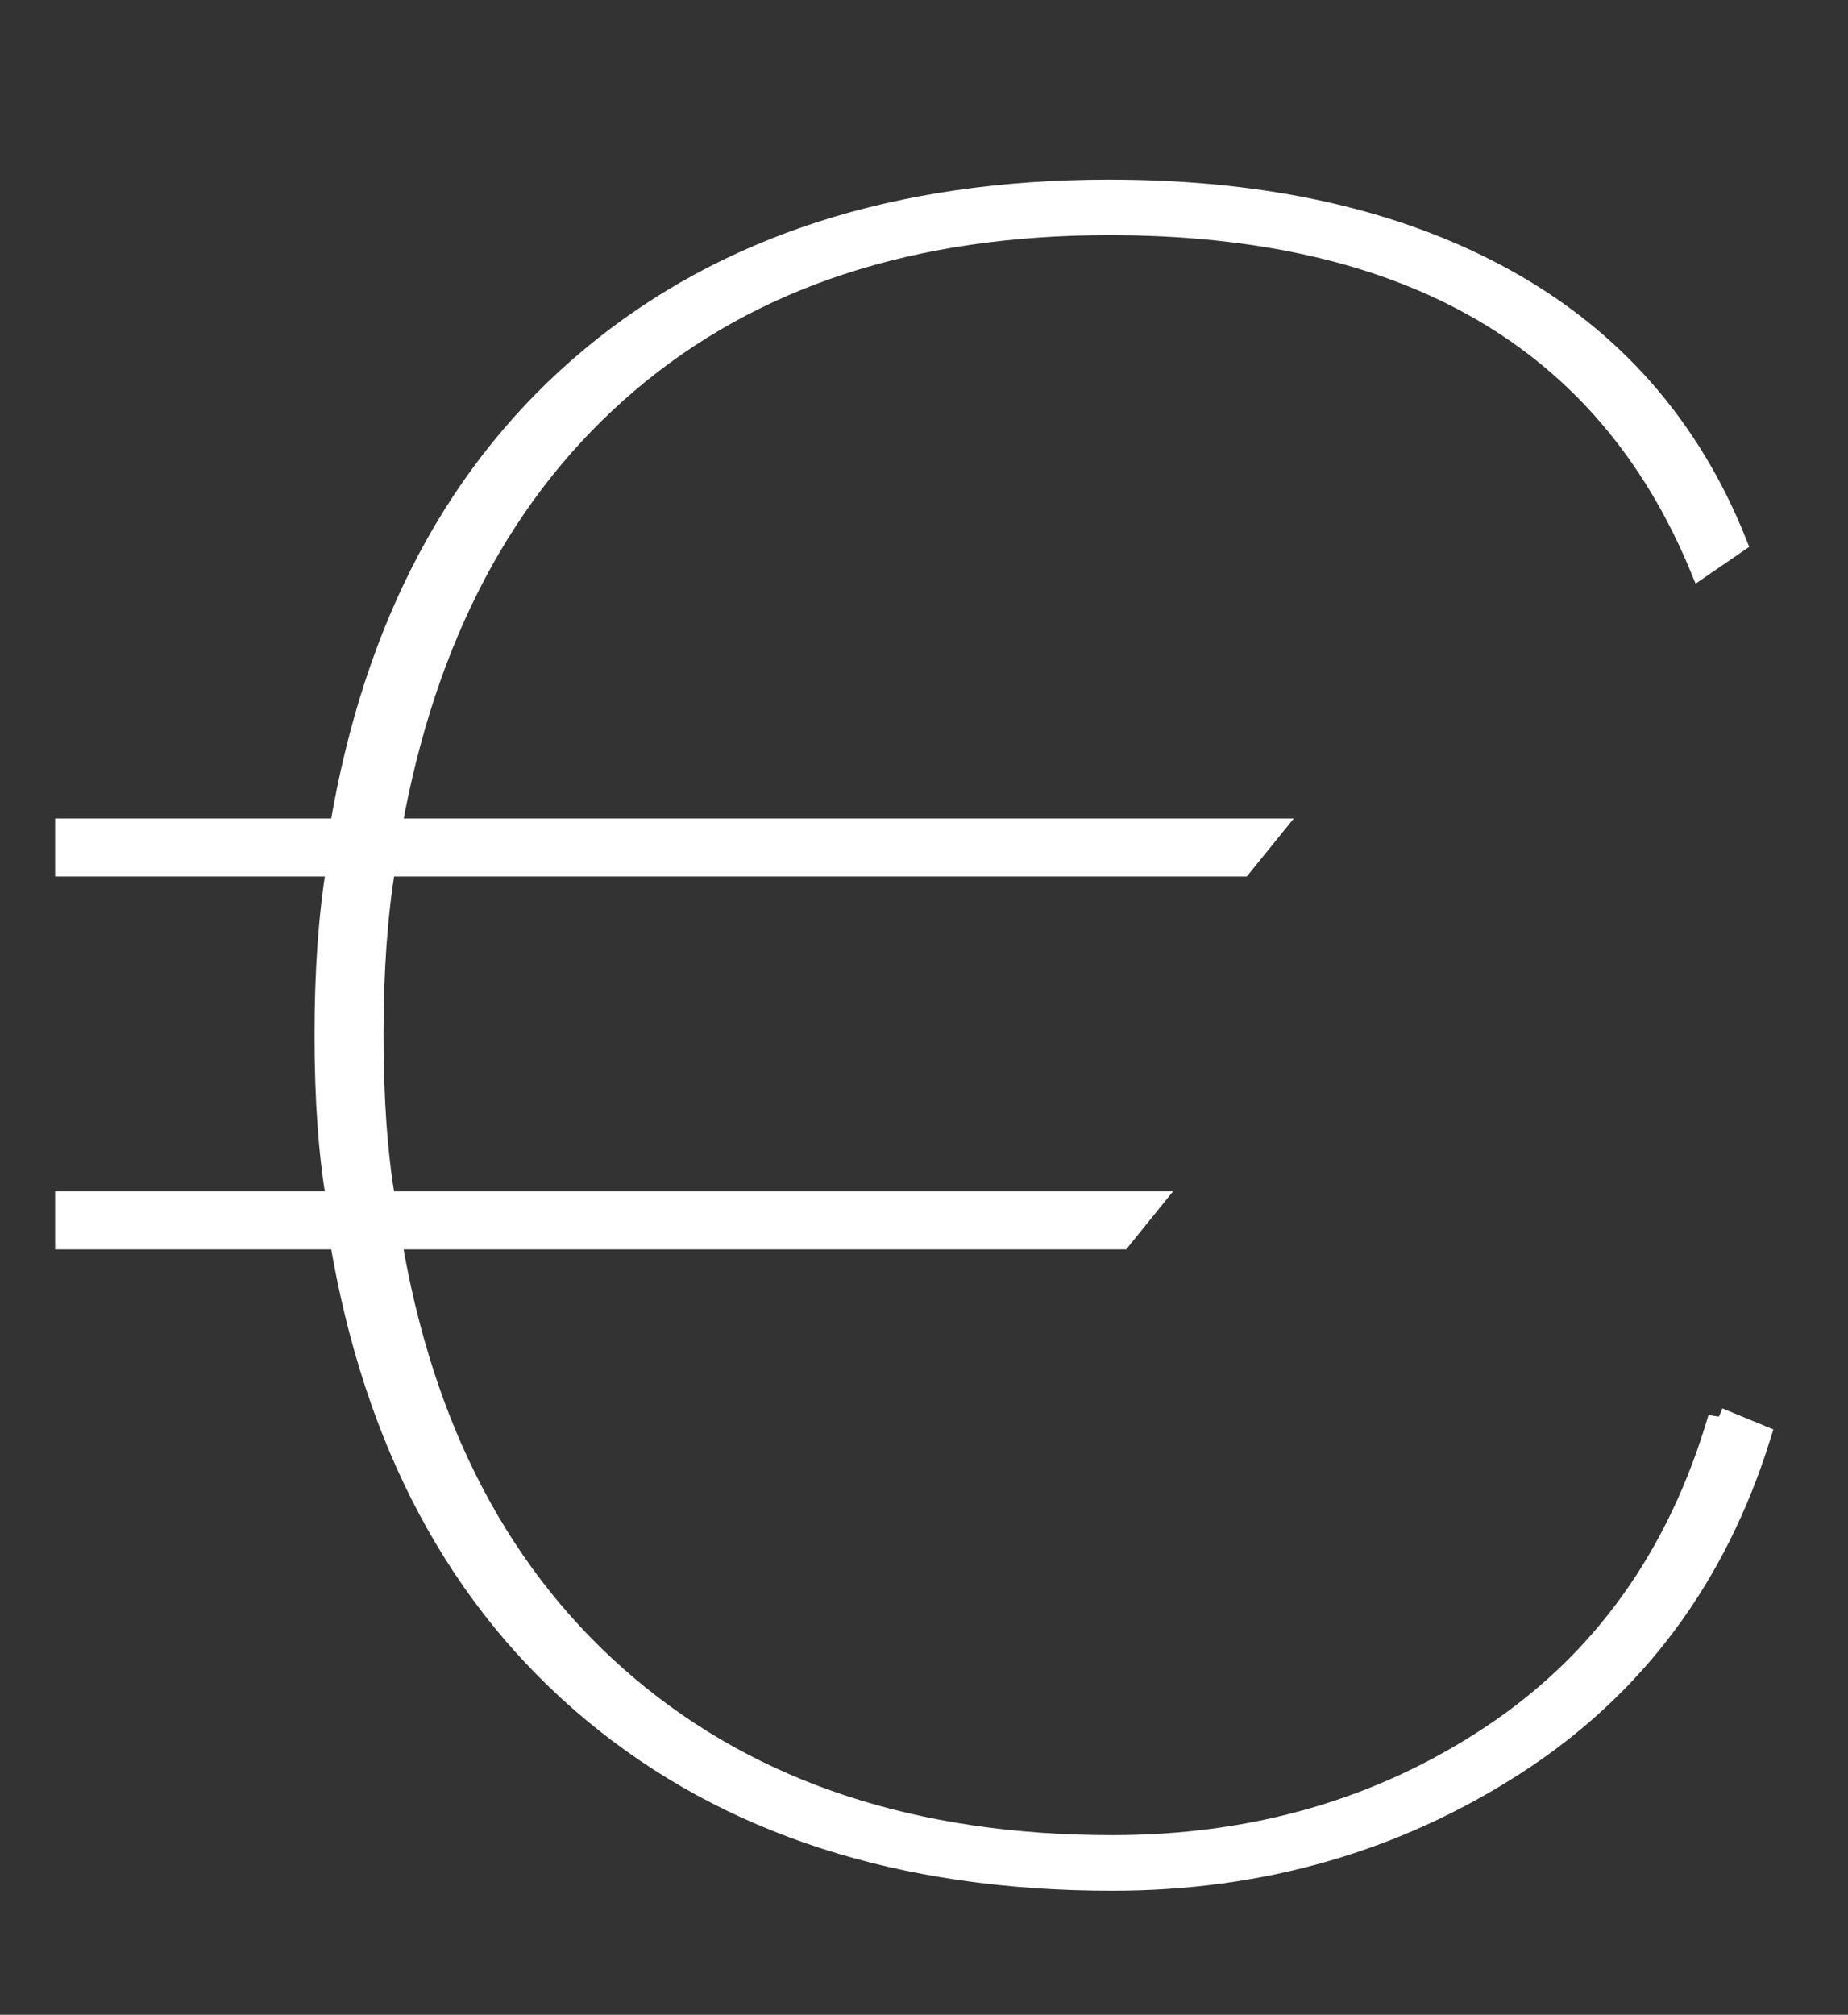 <?xml version="1.0" encoding="UTF-8" standalone="no"?><!DOCTYPE svg PUBLIC "-//W3C//DTD SVG 1.1//EN" "http://www.w3.org/Graphics/SVG/1.1/DTD/svg11.dtd"><svg width="100%" height="100%" viewBox="0 0 89 97" version="1.1" xmlns="http://www.w3.org/2000/svg" xmlns:xlink="http://www.w3.org/1999/xlink" xml:space="preserve" xmlns:serif="http://www.serif.com/" style="fill-rule:evenodd;clip-rule:evenodd;"><rect x="0" y="0" width="89" height="97" fill="#333333" stroke="none"/><path d="M82.759,68.268c-1.938,6.624 -5.57,11.71 -10.894,15.26c-5.328,3.55 -11.428,5.324 -18.304,5.324c-9.492,0 -17.264,-2.552 -23.314,-7.658c-6.054,-5.106 -9.856,-12.286 -11.404,-21.542l35.154,0l1.452,-1.796l-36.896,0c-0.388,-2.232 -0.582,-4.906 -0.582,-8.018c0,-3.112 0.194,-5.824 0.582,-8.138l41.254,0l1.454,-1.796l-42.418,0c1.646,-9.254 5.448,-16.414 11.404,-21.482c5.956,-5.066 13.676,-7.6 23.168,-7.6c14.43,0 23.92,5.506 28.472,16.516l1.744,-1.196c-2.23,-5.584 -5.934,-9.814 -11.112,-12.686c-5.182,-2.872 -11.55,-4.308 -19.104,-4.308c-10.168,0 -18.472,2.674 -24.912,8.018c-6.442,5.346 -10.484,12.924 -12.13,22.738l-13.218,0l0,1.796l13.074,0c-0.388,2.314 -0.582,5.026 -0.582,8.138c0,3.112 0.194,5.786 0.582,8.018l-13.074,0l0,1.796l13.218,0c1.646,9.812 5.714,17.412 12.202,22.798c6.488,5.386 14.818,8.078 24.986,8.078c7.166,0 13.63,-1.854 19.392,-5.564c5.762,-3.71 9.708,-8.996 11.84,-15.858l-2.034,-0.838Z" style="fill:#fff;fill-rule:nonzero;stroke:#fff;stroke-width:1px;"/></svg>